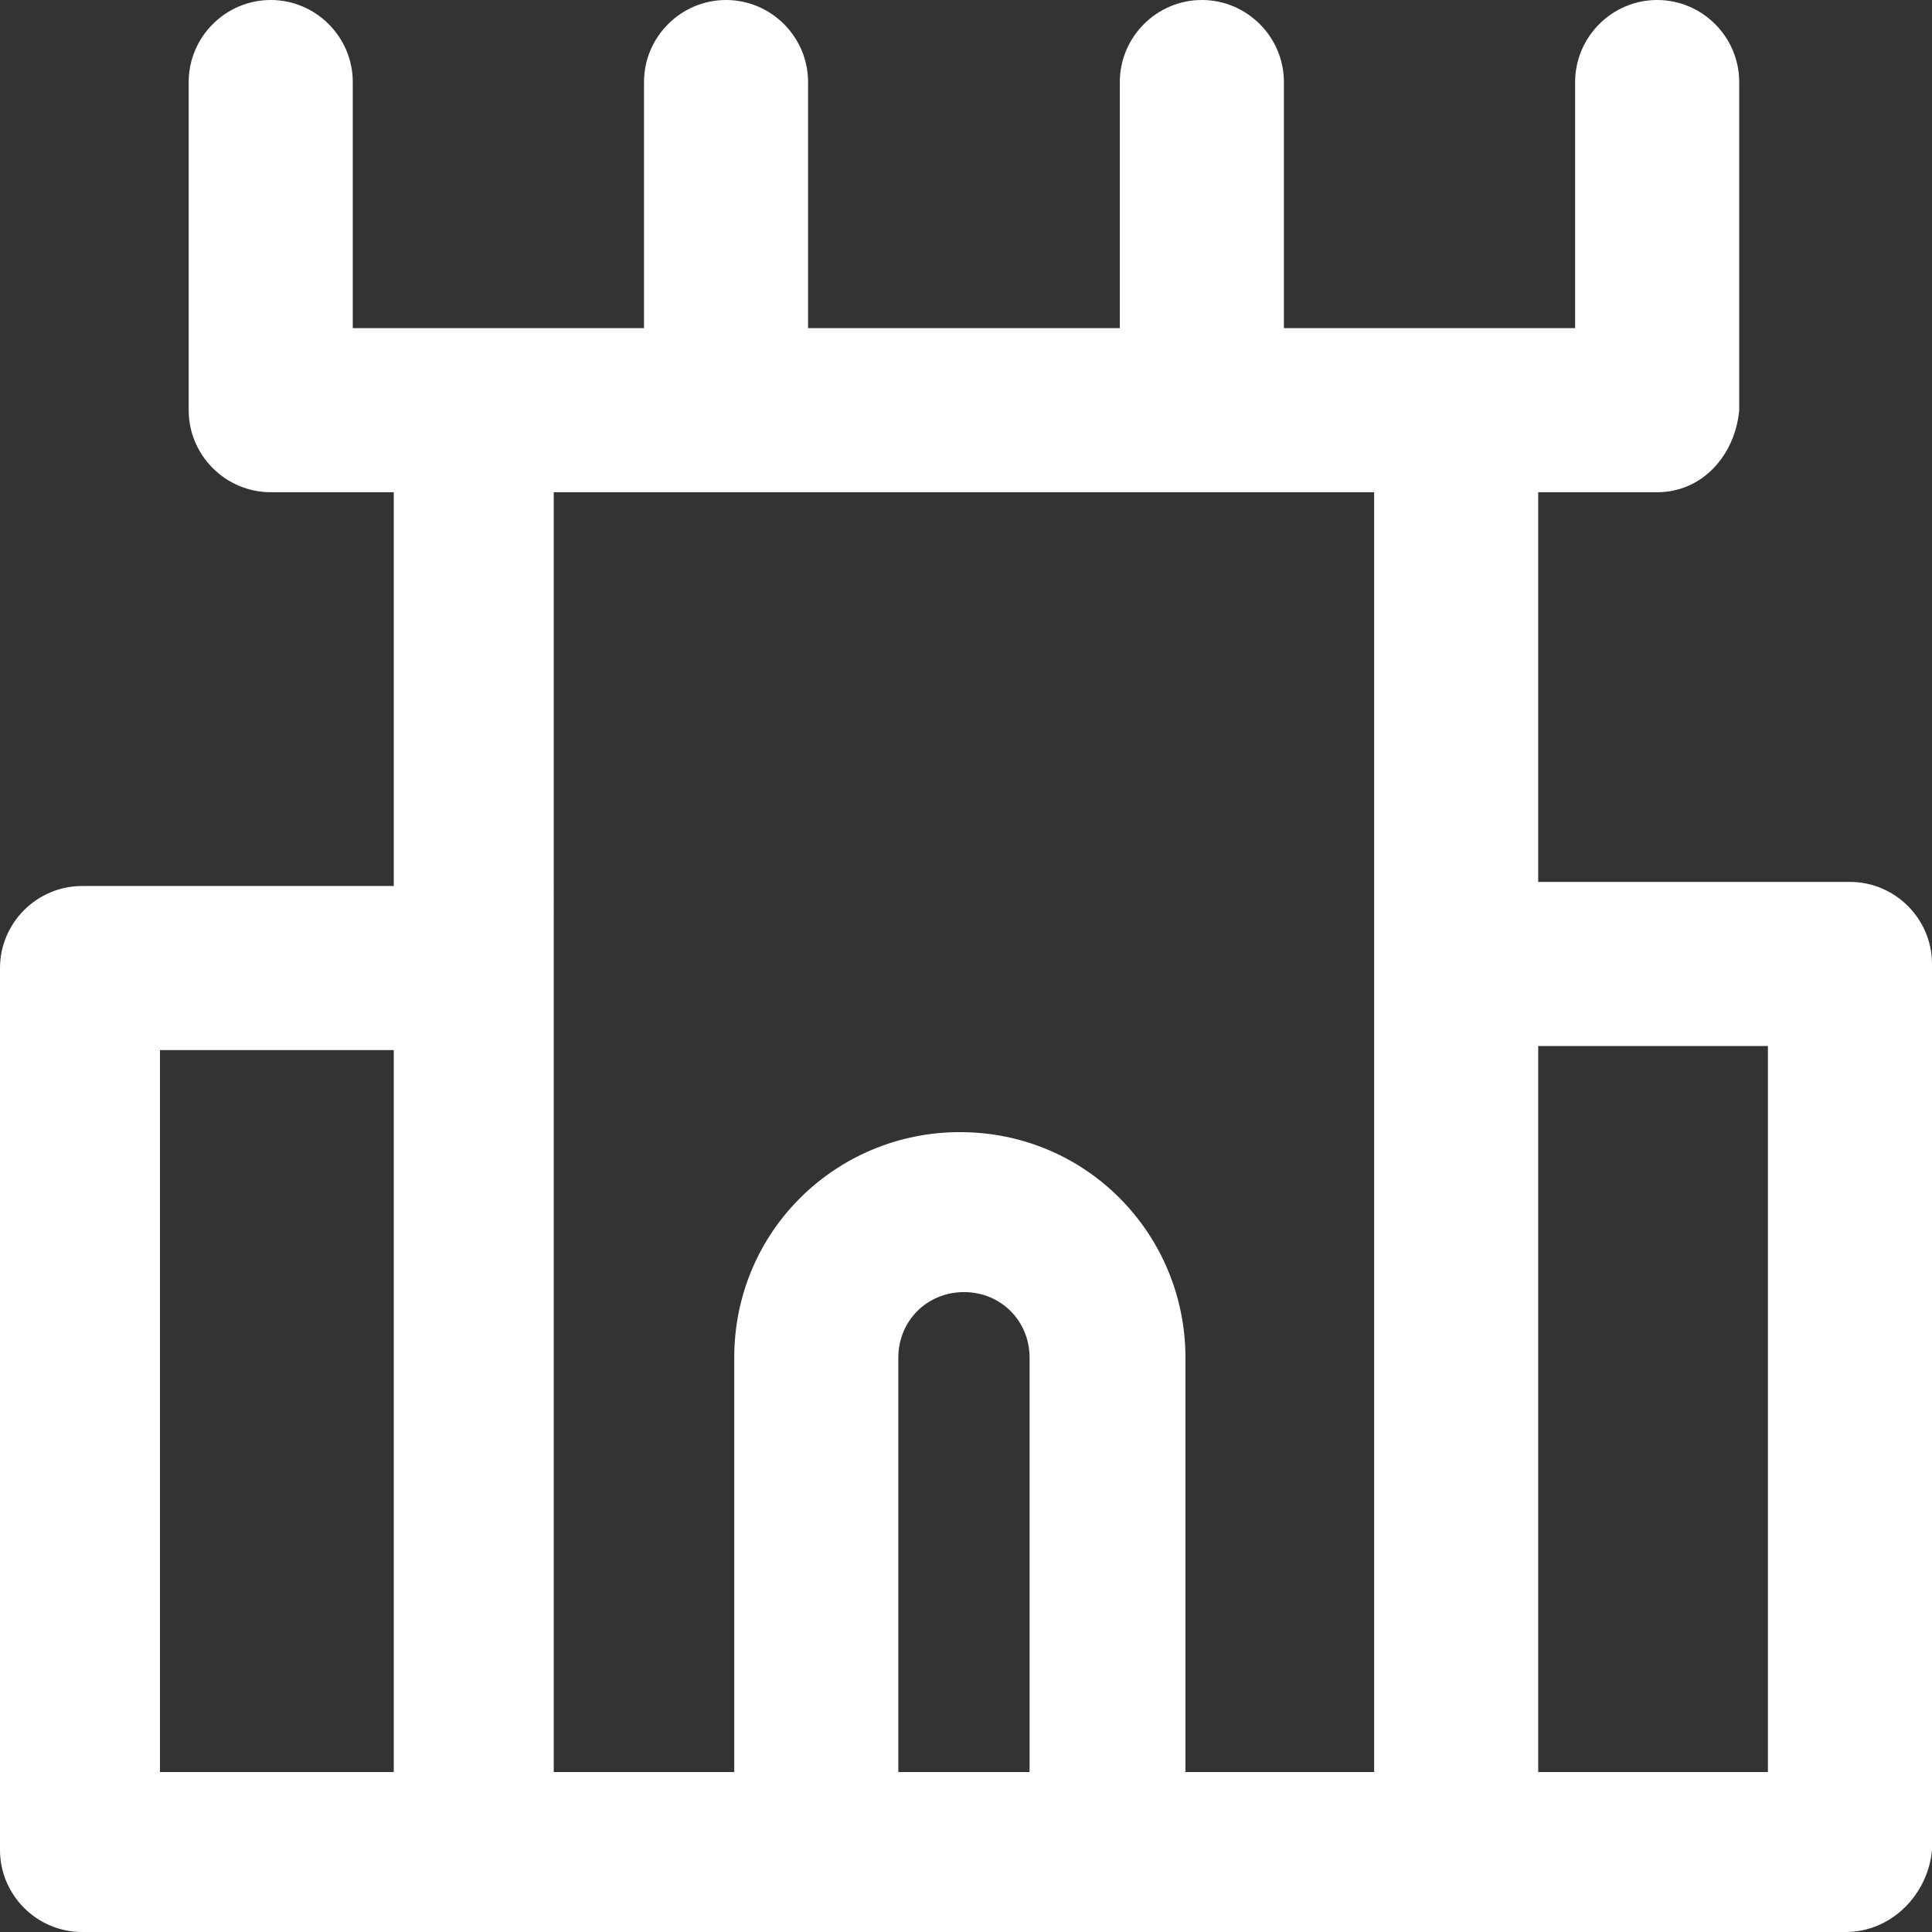 <!DOCTYPE svg PUBLIC "-//W3C//DTD SVG 1.1//EN" "http://www.w3.org/Graphics/SVG/1.1/DTD/svg11.dtd">
<!-- Uploaded to: SVG Repo, www.svgrepo.com, Transformed by: SVG Repo Mixer Tools -->
<svg height="800px" width="800px" version="1.1" id="Layer_1" xmlns="http://www.w3.org/2000/svg" xmlns:xlink="http://www.w3.org/1999/xlink" viewBox="0 0 512 512" xml:space="preserve" fill="#000000">
<rect x="0" y="0" width="512" height="512" fill="#333333" stroke="none"/>
<g id="SVGRepo_bgCarrier" stroke-width="0"/>
<g id="SVGRepo_tracerCarrier" stroke-linecap="round" stroke-linejoin="round"/>
<g id="SVGRepo_iconCarrier"> <g> <g> <path style="fill:#fff;" d="M490.259,233.716h-82.616v-103.27h31.524c11.958,0,20.654-9.783,21.741-21.741V21.741 C460.909,9.783,451.125,0,439.168,0s-21.741,9.783-21.741,21.741v65.223h-31.524h-45.656V21.741 C340.246,9.783,330.463,0,318.505,0c-11.958,0-21.741,9.783-21.741,21.741v65.223h-82.616V21.741 C214.149,9.783,204.365,0,192.408,0c-11.958,0-21.741,9.783-21.741,21.741v65.223h-44.569H93.486V21.741 C93.486,9.783,83.703,0,71.745,0S50.004,9.783,50.004,21.741v86.964c0,11.958,9.783,21.741,21.741,21.741h32.611v104.357H21.741 C9.783,234.803,0,244.586,0,256.544v233.716C0,502.217,9.783,512,21.741,512h104.357h90.225h78.268h90.225h104.357 c11.958,0,21.741-9.783,22.828-21.741V255.456C512,243.499,502.217,233.716,490.259,233.716z M42.395,278.285h61.962v191.321 H42.395V278.285z M238.064,469.605V359.813c0-9.783,7.609-17.393,17.393-17.393s17.393,7.609,17.393,17.393v109.792H238.064z M314.157,469.605V359.813c0-32.611-26.089-59.788-59.788-59.788c-32.611,0-59.788,26.089-59.788,59.788v109.792h-47.83V130.446 h217.41v339.159H314.157z M468.518,469.605h-60.875V277.197h60.875V469.605z"/> </g> </g> </g>
</svg>